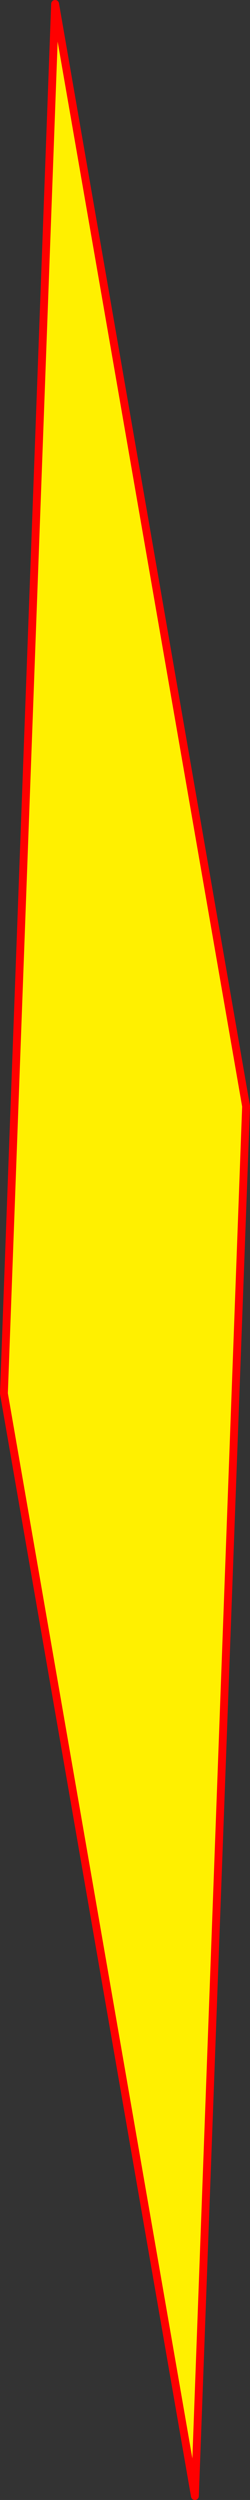 <?xml version="1.0" encoding="UTF-8" standalone="no"?>
<svg xmlns:xlink="http://www.w3.org/1999/xlink" height="636.45px" width="63.75px" xmlns="http://www.w3.org/2000/svg">
  <rect width="100%" height="100%" fill="#333333" stroke="none"/>
  <g transform="matrix(1.0, 0.0, 0.0, 1.0, -361.8, 107.9)">
    <path d="M411.5 527.55 L362.8 246.85 375.85 -106.9 424.55 173.75 411.5 527.55" fill="#fff000" fill-rule="evenodd" stroke="none"/>
    <path d="M411.5 527.55 L362.8 246.85 375.85 -106.9 424.55 173.75 411.5 527.55 Z" fill="none" stroke="#ff0000" stroke-linecap="round" stroke-linejoin="round" stroke-width="2.0"/>
  </g>
</svg>

